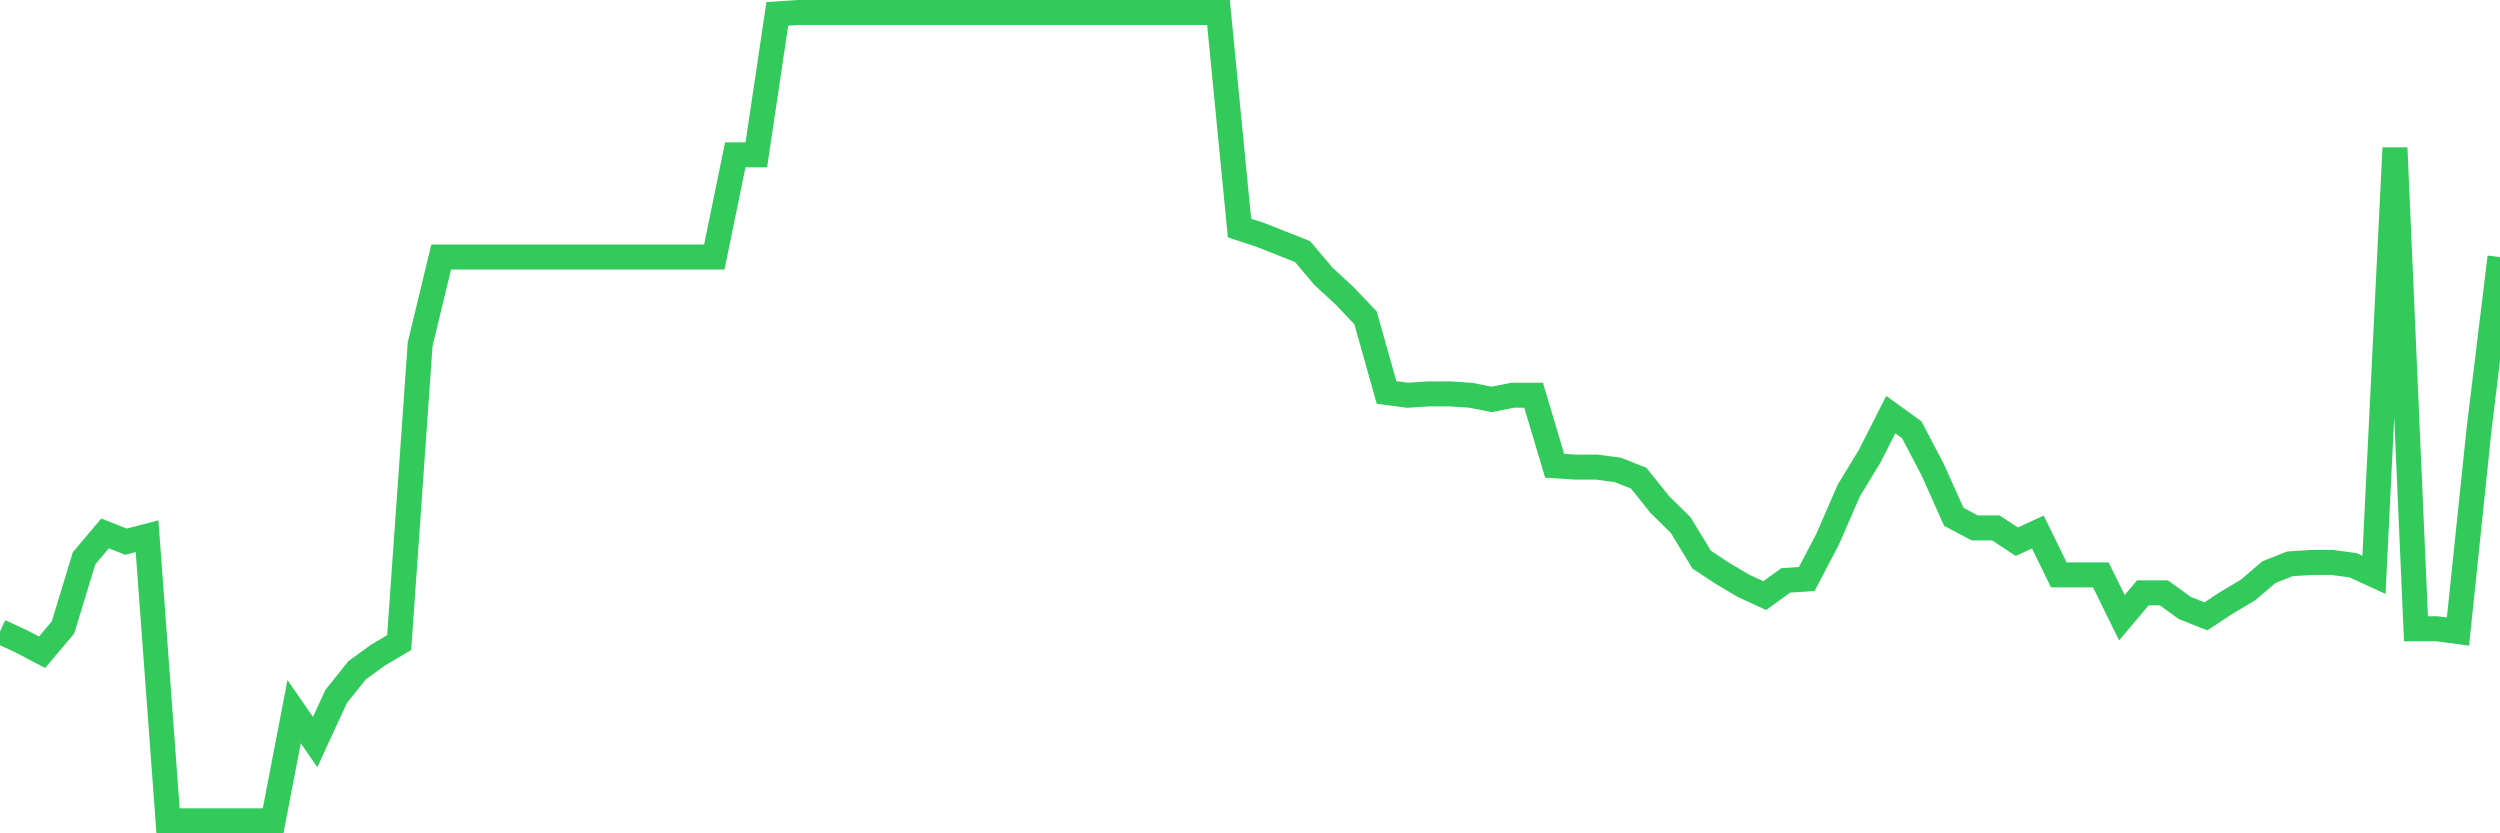 <svg
  xmlns="http://www.w3.org/2000/svg"
  xmlns:xlink="http://www.w3.org/1999/xlink"
  width="120"
  height="40"
  viewBox="0 0 120 40"
  preserveAspectRatio="none"
>
  <polyline
    points="0,30.314 1.008,30.778 2.017,31.308 3.025,30.115 4.034,26.798 5.042,25.604 6.05,26.002 7.059,25.737 8.067,39.4 9.076,39.4 10.084,39.4 11.092,39.4 12.101,39.4 13.109,39.4 14.118,34.16 15.126,35.619 16.134,33.431 17.143,32.171 18.151,31.441 19.16,30.844 20.168,16.518 21.176,12.339 22.185,12.339 23.193,12.339 24.202,12.339 25.21,12.339 26.218,12.339 27.227,12.339 28.235,12.339 29.244,12.339 30.252,12.339 31.261,12.339 32.269,12.339 33.277,12.339 34.286,12.339 35.294,7.431 36.303,7.431 37.311,0.666 38.319,0.6 39.328,0.6 40.336,0.6 41.345,0.6 42.353,0.6 43.361,0.6 44.37,0.6 45.378,0.6 46.387,0.6 47.395,0.6 48.403,0.6 49.412,0.6 50.42,0.6 51.429,0.6 52.437,0.6 53.445,0.6 54.454,0.6 55.462,0.6 56.471,0.6 57.479,0.6 58.487,0.6 59.496,10.947 60.504,11.278 61.513,11.676 62.521,12.074 63.529,13.268 64.538,14.197 65.546,15.258 66.555,18.839 67.563,18.972 68.571,18.906 69.58,18.906 70.588,18.972 71.597,19.171 72.605,18.972 73.613,18.972 74.622,22.355 75.63,22.421 76.639,22.421 77.647,22.554 78.655,22.951 79.664,24.212 80.672,25.206 81.681,26.865 82.689,27.528 83.697,28.125 84.706,28.589 85.714,27.859 86.723,27.793 87.731,25.87 88.739,23.548 89.748,21.89 90.756,19.901 91.765,20.63 92.773,22.554 93.782,24.809 94.79,25.339 95.798,25.339 96.807,26.002 97.815,25.538 98.824,27.594 99.832,27.594 100.84,27.594 101.849,29.65 102.857,28.456 103.866,28.456 104.874,29.186 105.882,29.584 106.891,28.921 107.899,28.324 108.908,27.462 109.916,27.064 110.924,26.997 111.933,26.997 112.941,27.13 113.95,27.594 114.958,7.1 115.966,30.181 116.975,30.181 117.983,30.314 118.992,20.63 120,12.339"
    fill="none"
    stroke="#32ca5b"
    stroke-width="1.2"
  >
  </polyline>
</svg>